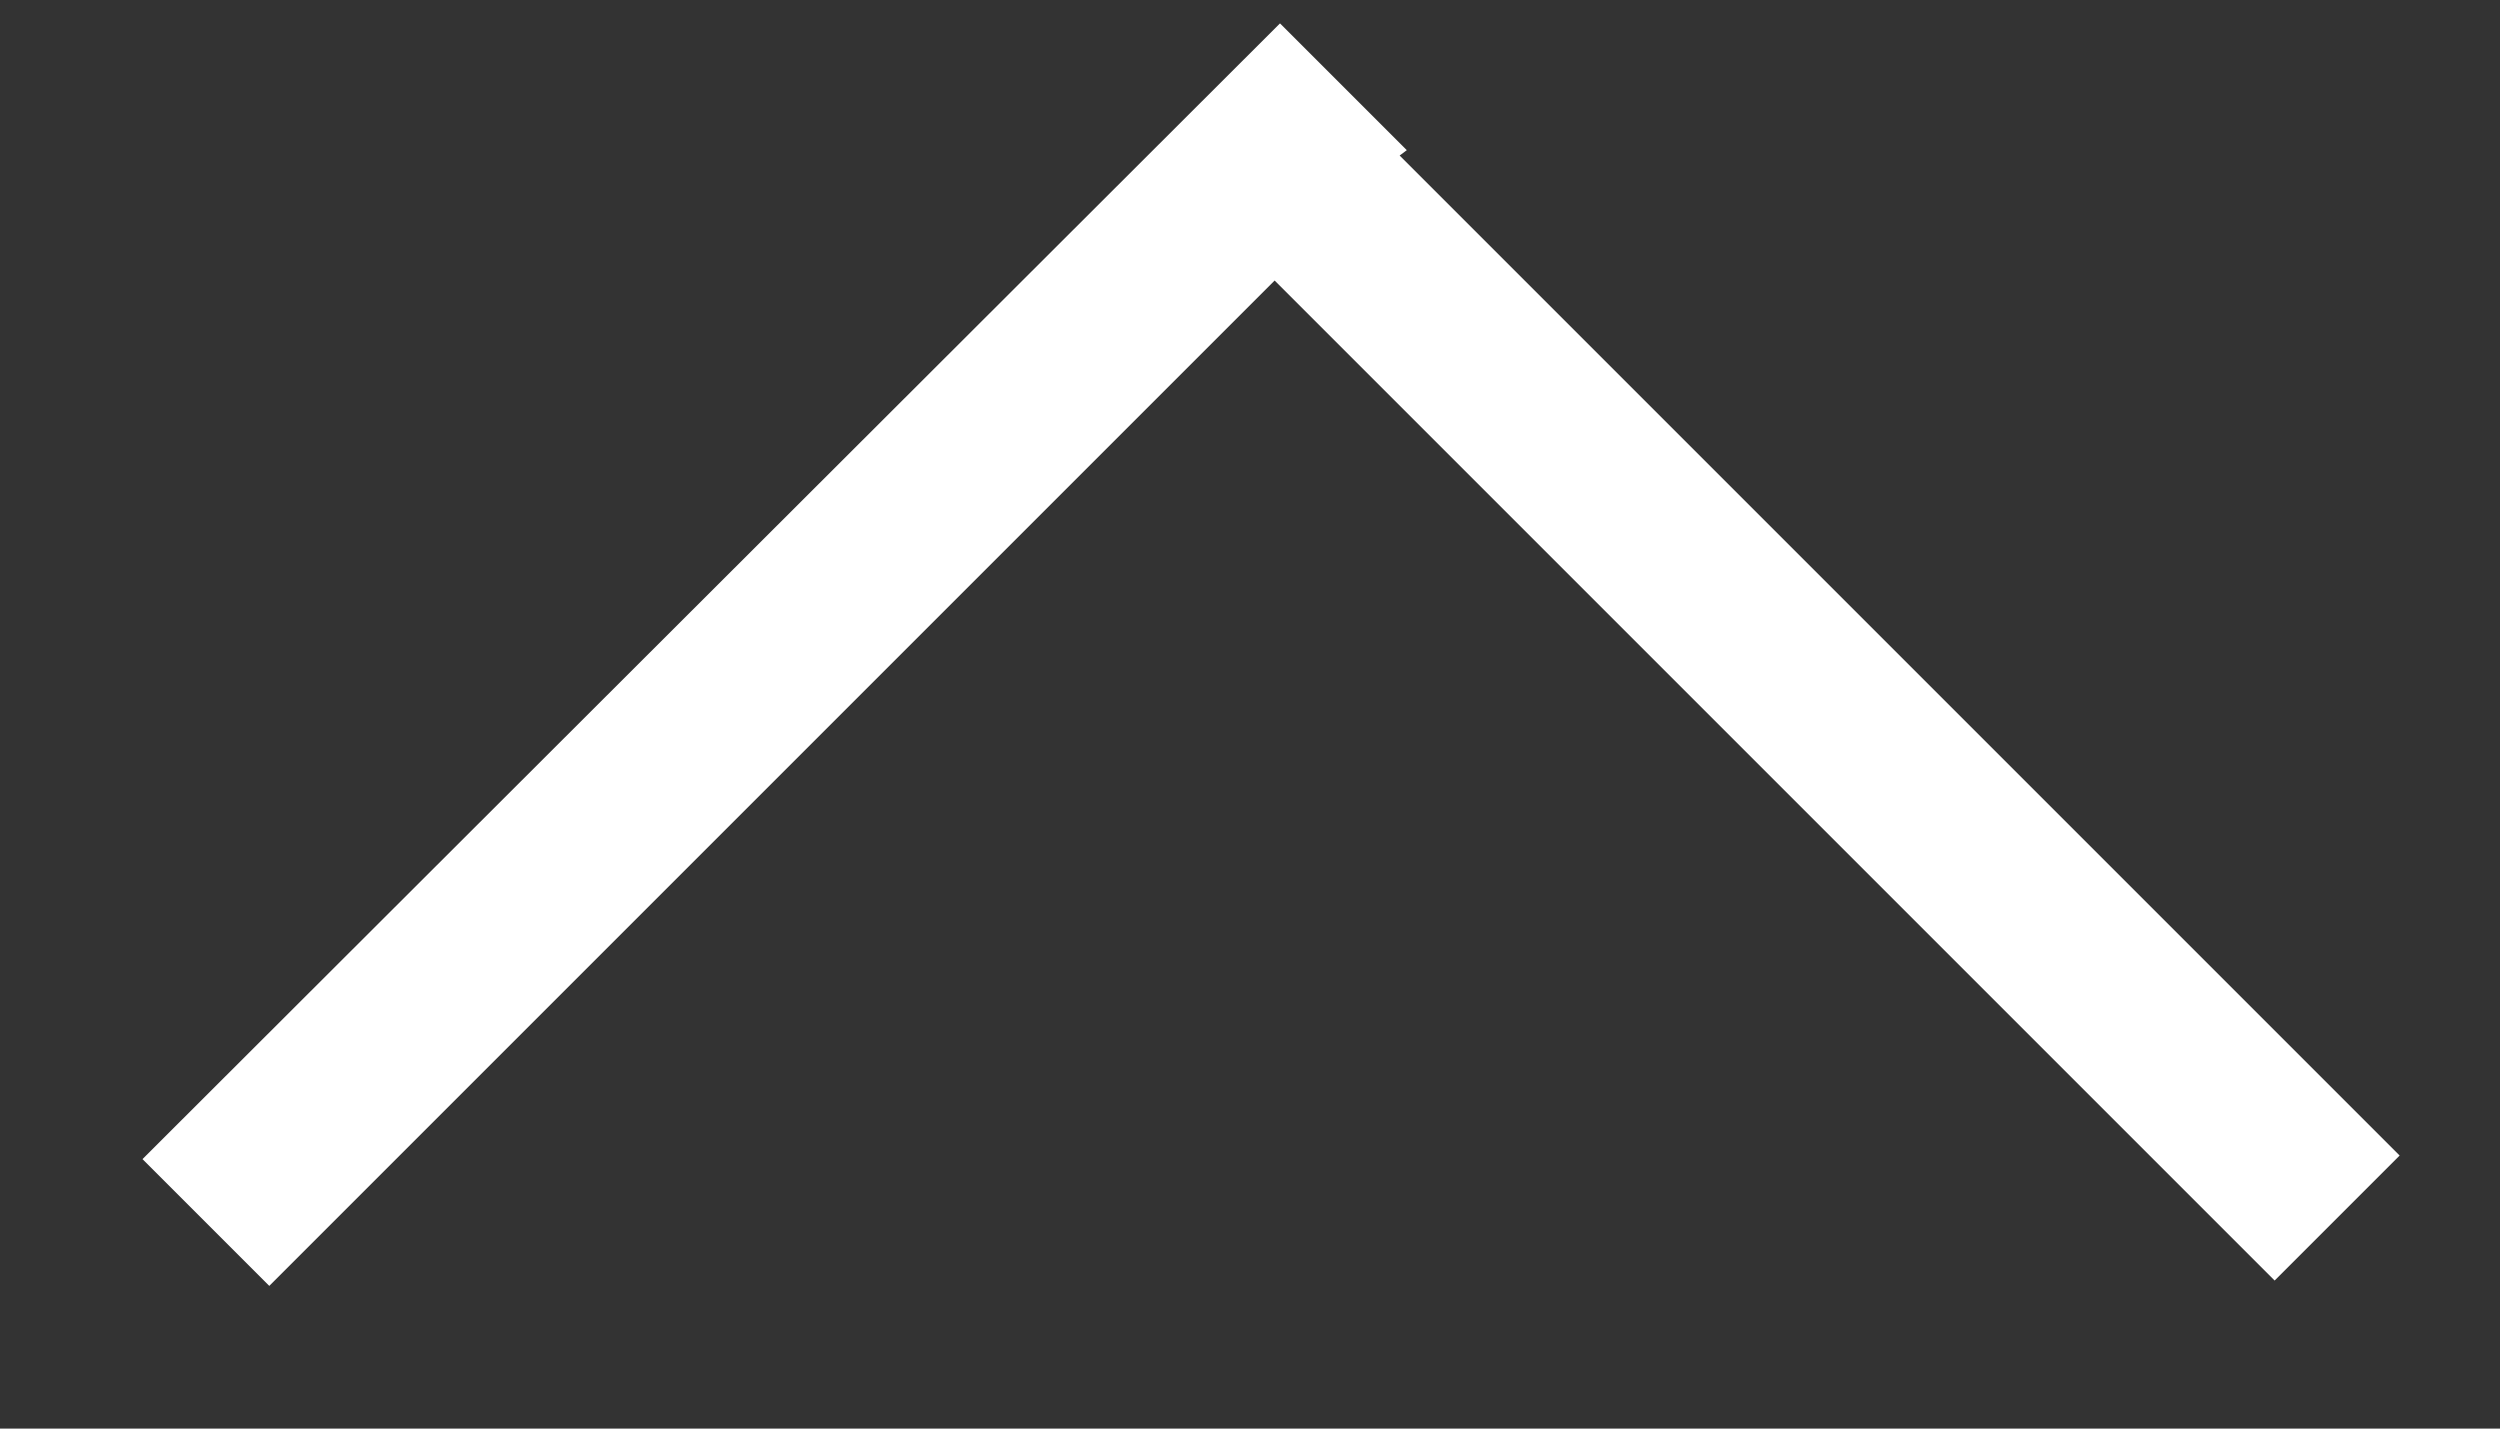 <?xml version="1.0" encoding="UTF-8" standalone="no"?><!DOCTYPE svg PUBLIC "-//W3C//DTD SVG 1.1//EN" "http://www.w3.org/Graphics/SVG/1.1/DTD/svg11.dtd"><svg width="100%" height="100%" viewBox="0 0 14 8" version="1.1" xmlns="http://www.w3.org/2000/svg" xmlns:xlink="http://www.w3.org/1999/xlink" xml:space="preserve" xmlns:serif="http://www.serif.com/" style="fill-rule:evenodd;clip-rule:evenodd;stroke-linejoin:round;stroke-miterlimit:2;"><rect x="0" y="0" width="14" height="8" fill="#333333" stroke="none"/><path d="M7.878,0.841l-0.04,0.03l5.6,5.6l-0.7,0.7l-5.6,-5.6l-5.63,5.63l-0.71,-0.71l6.37,-6.36l0.71,0.71Z" style="fill:#fff;"/></svg>